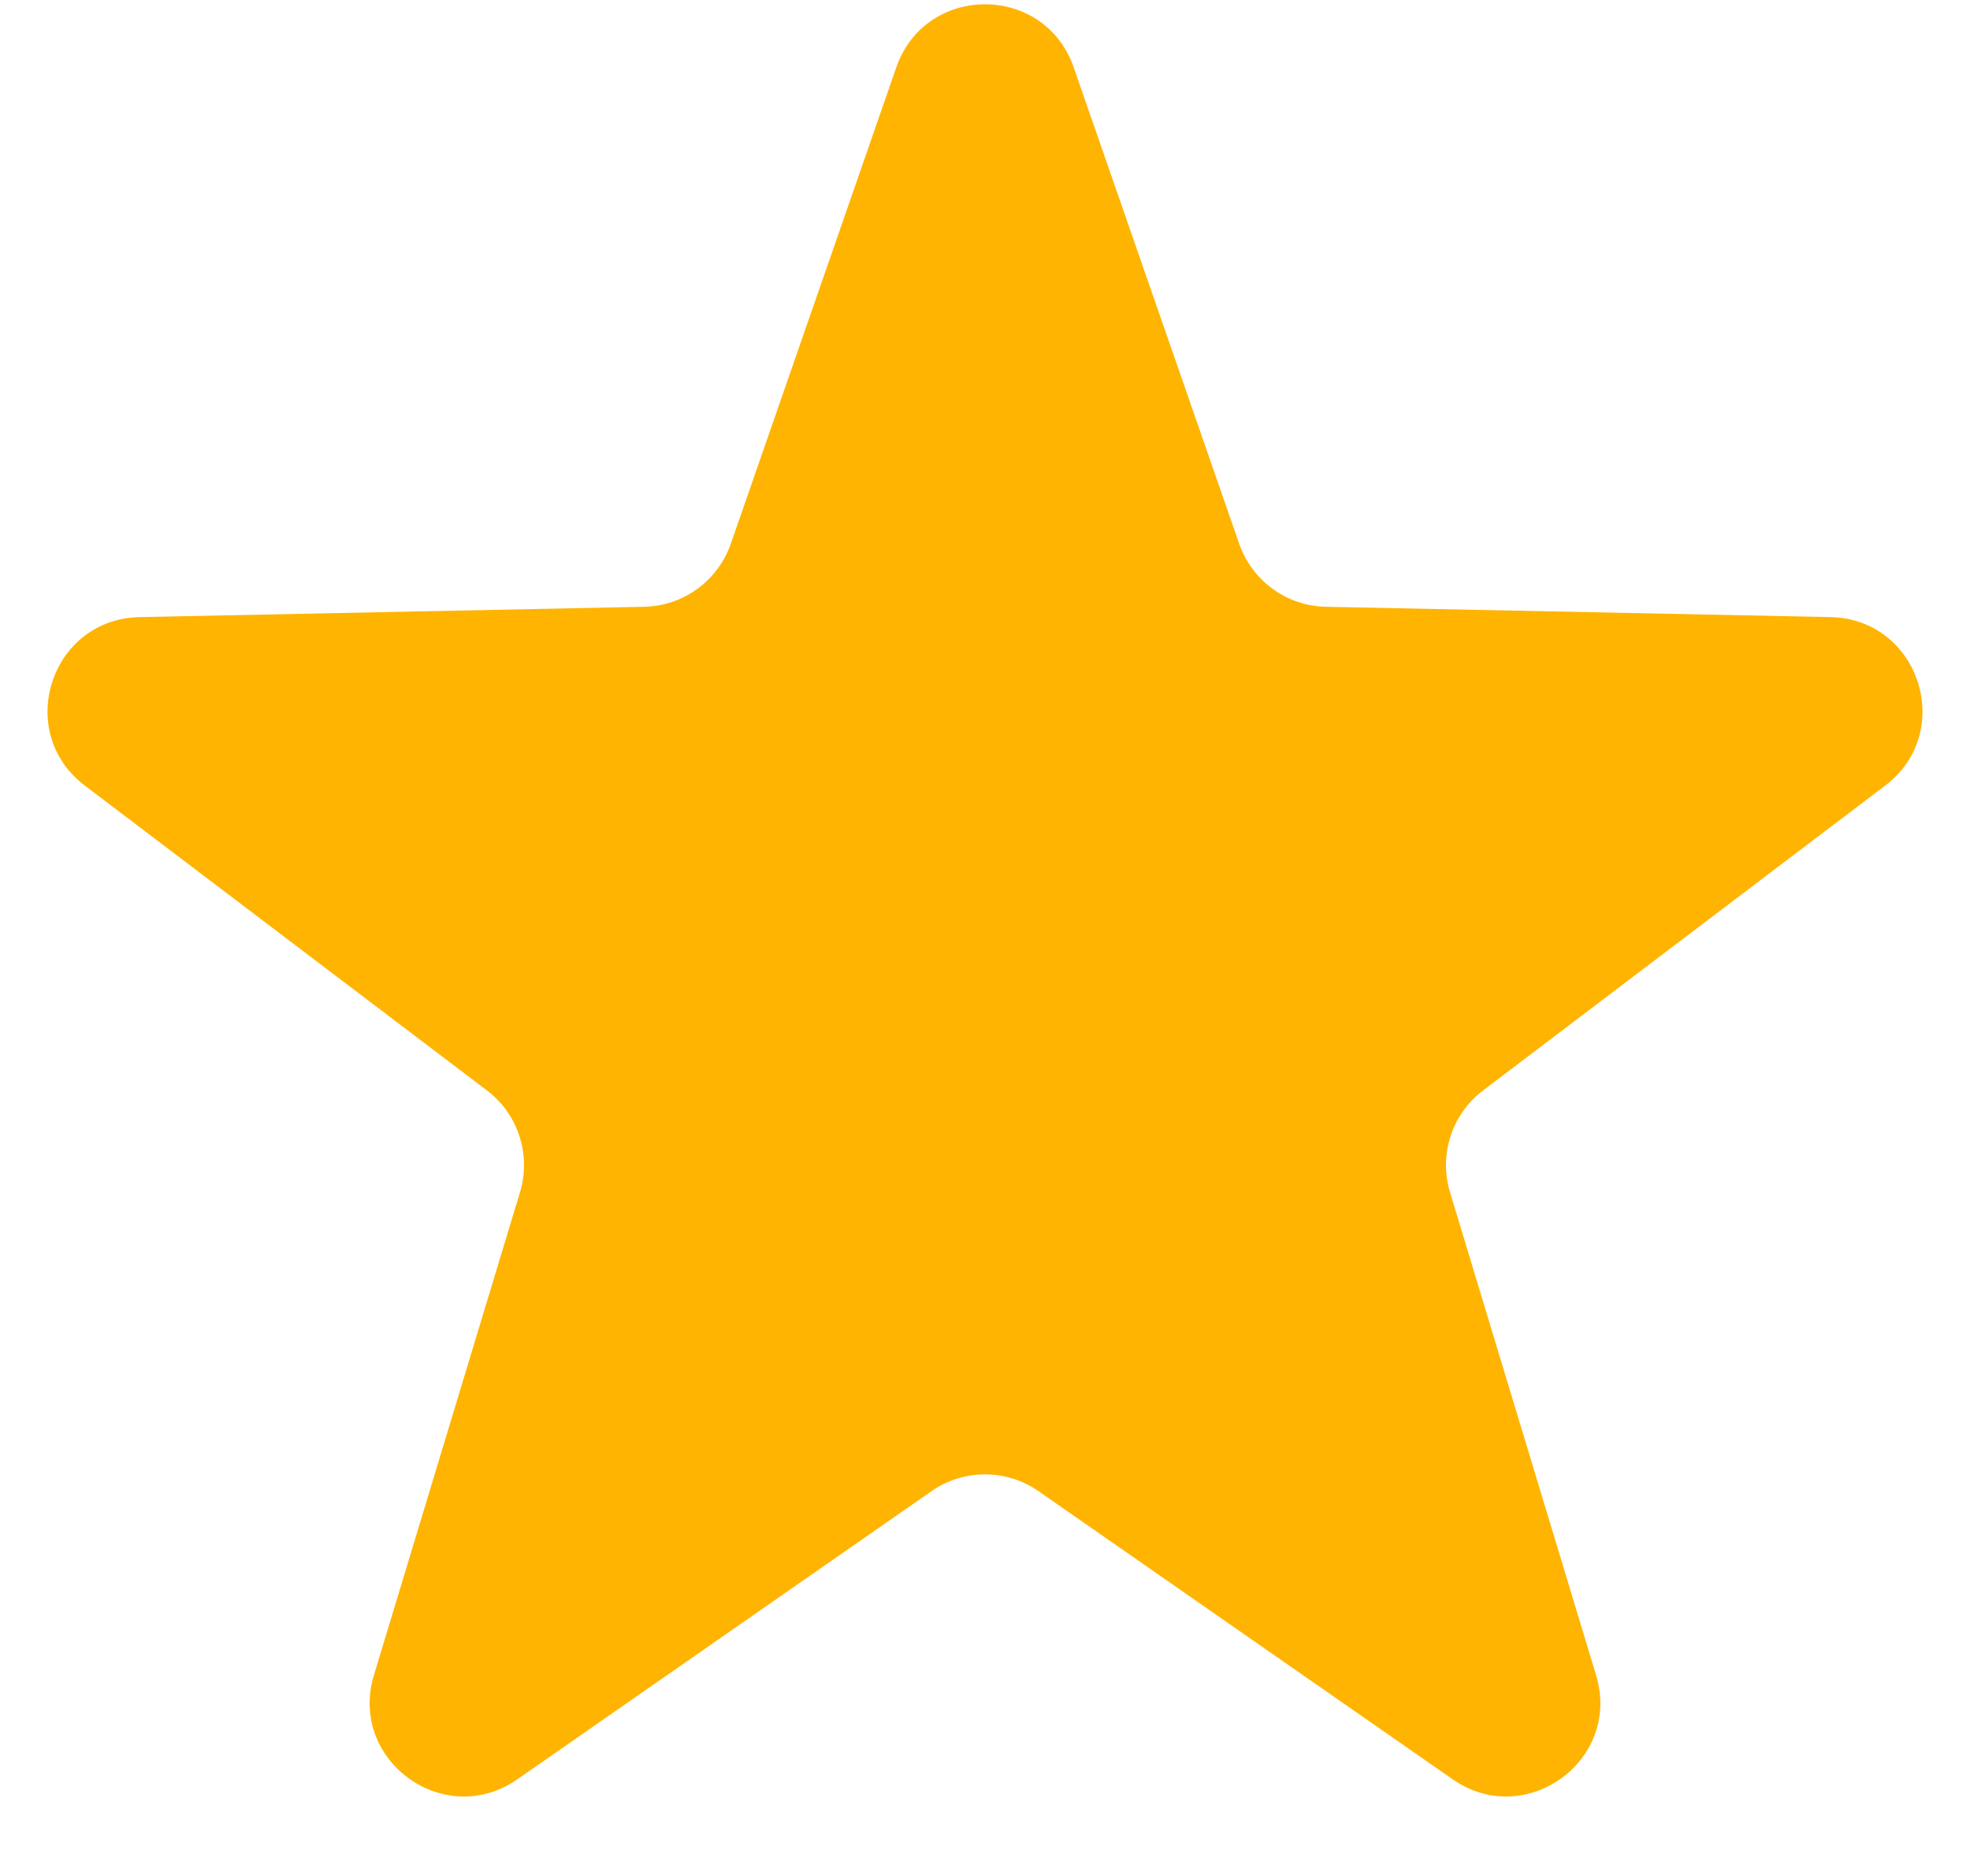 <?xml version="1.0" encoding="UTF-8"?> <svg xmlns="http://www.w3.org/2000/svg" width="21" height="20" viewBox="0 0 21 20" fill="none"><path d="M9.555 0.717C9.867 -0.178 11.133 -0.178 11.445 0.717L13.21 5.798C13.348 6.193 13.716 6.461 14.135 6.469L19.512 6.579C20.46 6.598 20.851 7.803 20.096 8.375L15.81 11.625C15.476 11.877 15.336 12.311 15.457 12.711L17.014 17.859C17.289 18.767 16.264 19.511 15.486 18.97L11.071 15.898C10.728 15.659 10.272 15.659 9.929 15.898L5.514 18.97C4.736 19.511 3.711 18.767 3.986 17.859L5.543 12.711C5.664 12.311 5.524 11.877 5.19 11.625L0.904 8.375C0.149 7.803 0.54 6.598 1.488 6.579L6.865 6.469C7.284 6.461 7.652 6.193 7.79 5.798L9.555 0.717Z" fill="#FFB401"></path></svg> 